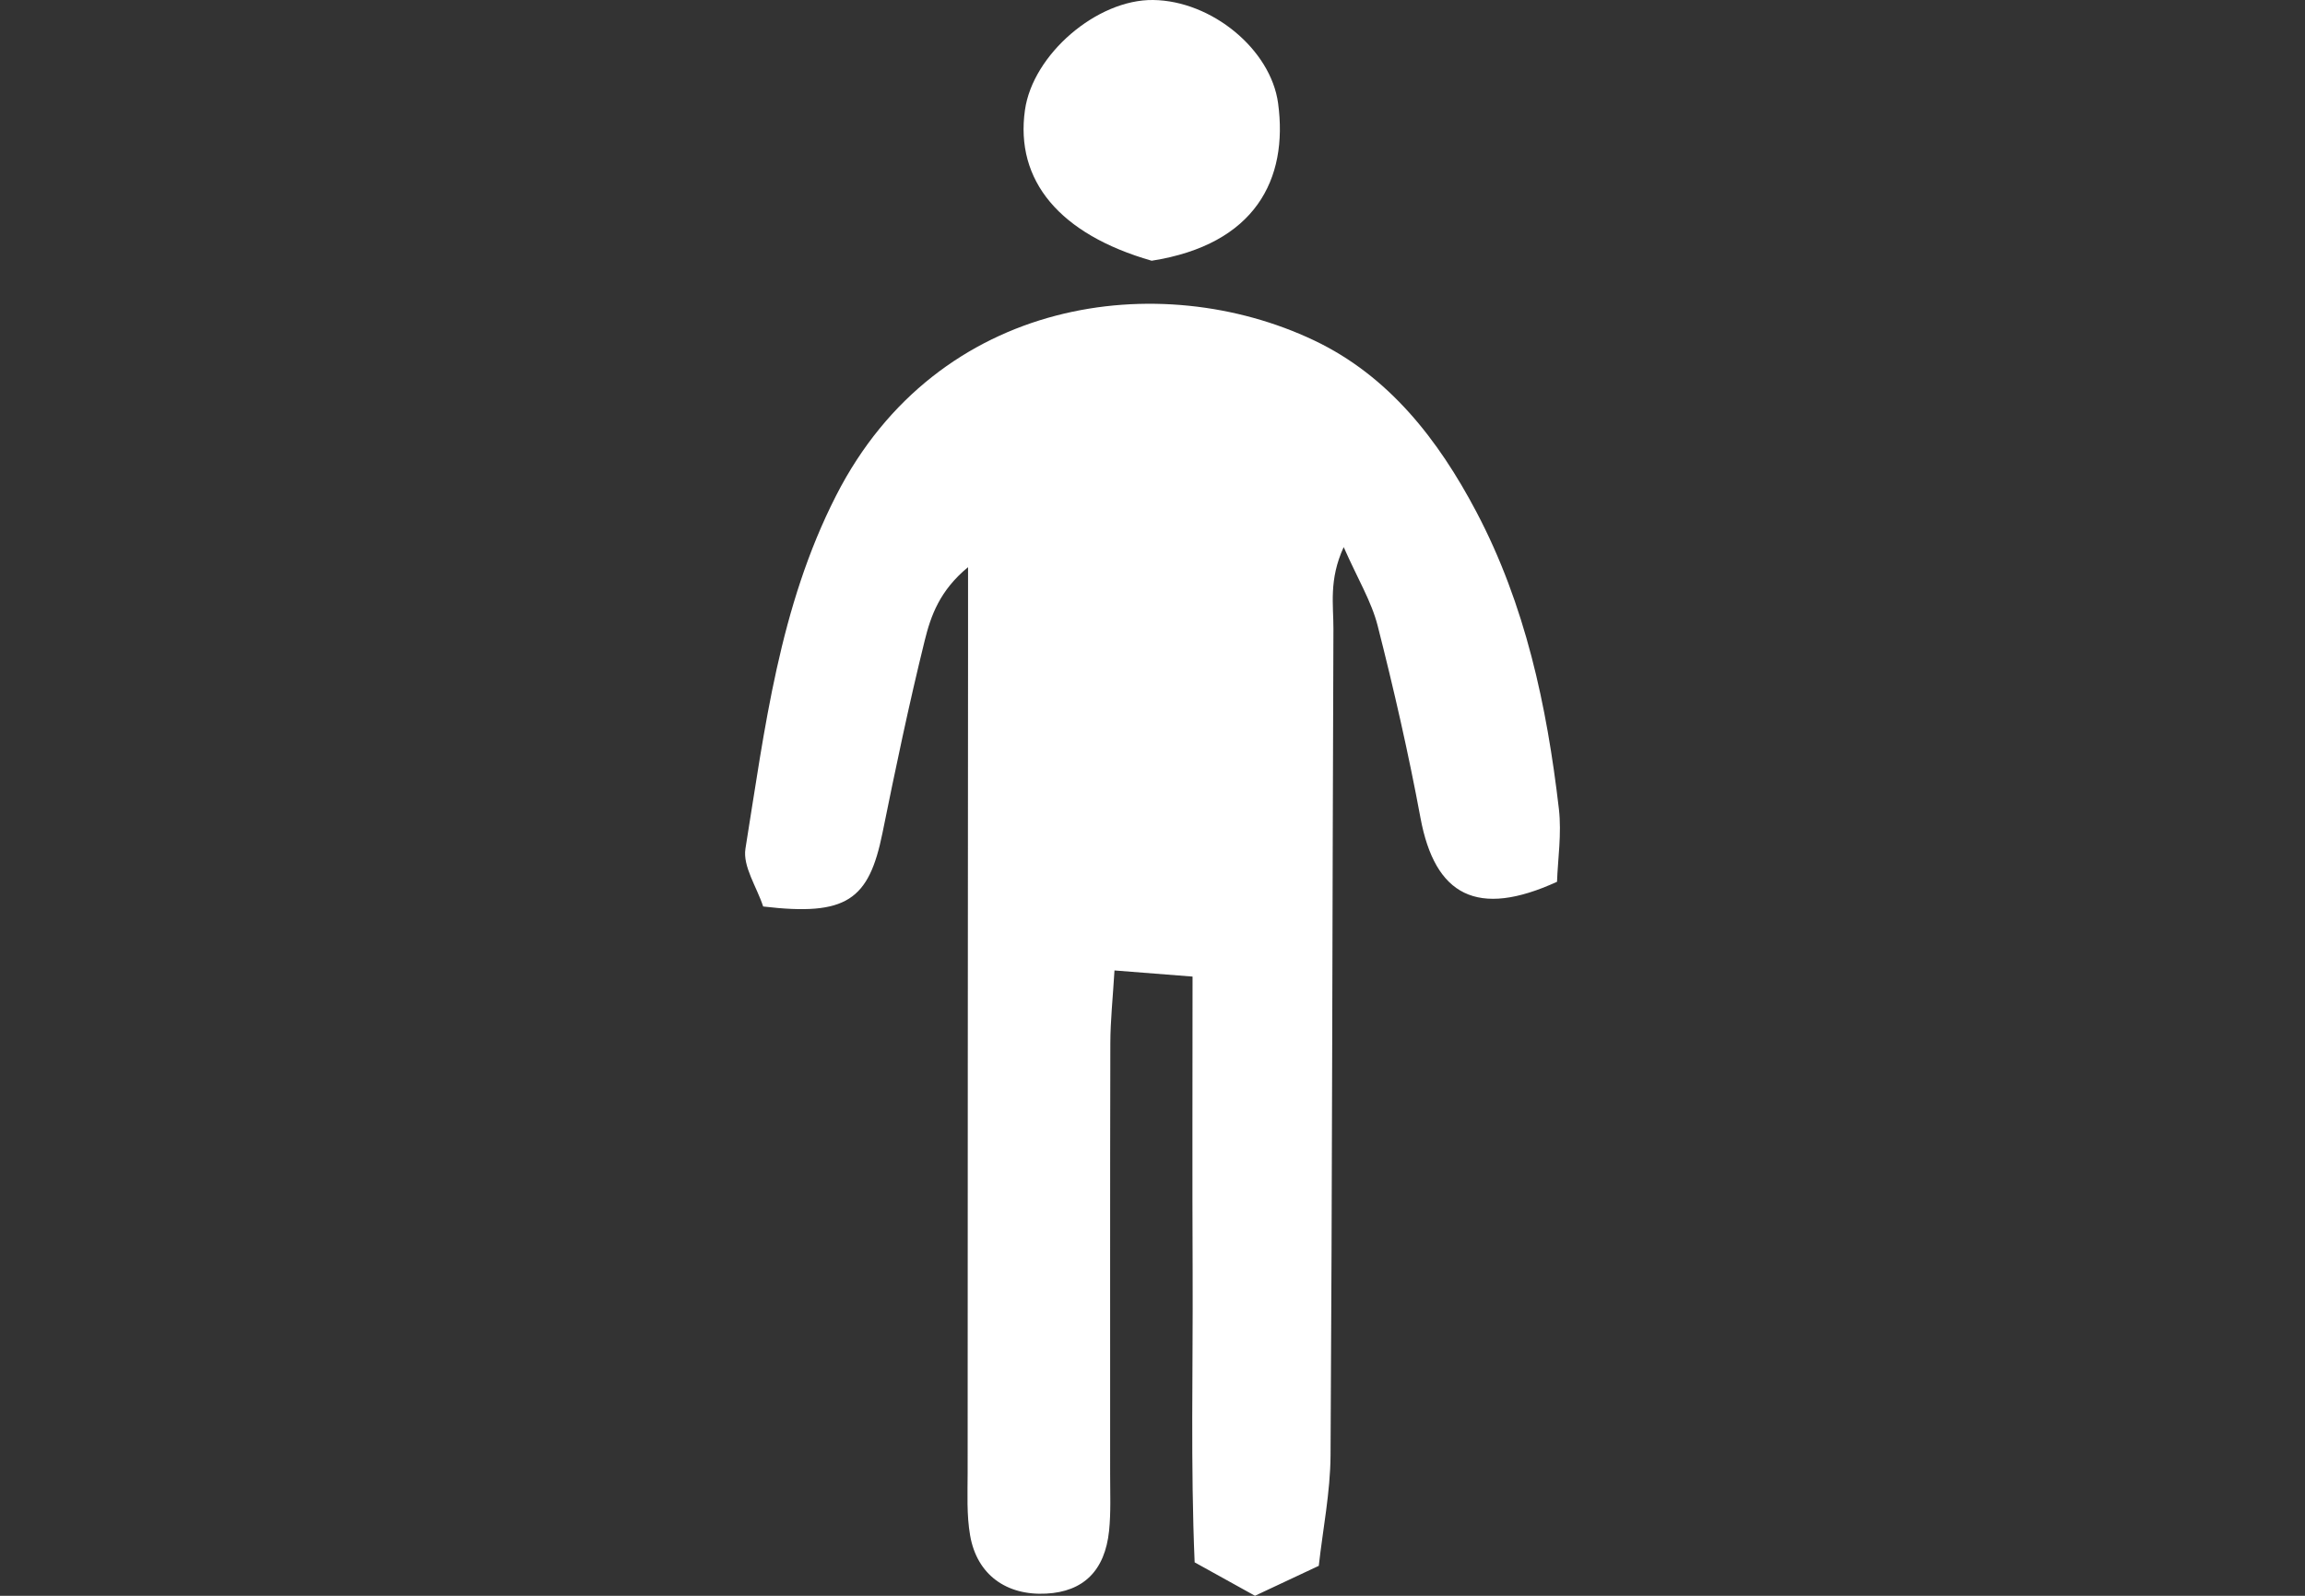 <?xml version="1.0" encoding="utf-8"?>
<!-- Generator: Adobe Illustrator 16.0.4, SVG Export Plug-In . SVG Version: 6.00 Build 0)  -->
<!DOCTYPE svg PUBLIC "-//W3C//DTD SVG 1.1//EN" "http://www.w3.org/Graphics/SVG/1.1/DTD/svg11.dtd">
<svg version="1.1" id="Vrstva_1" xmlns="http://www.w3.org/2000/svg" xmlns:xlink="http://www.w3.org/1999/xlink" x="0px" y="0px"
	 width="130px" height="90px" viewBox="0 0 130 90" enable-background="new 0 0 130 90" xml:space="preserve">
<rect x="0" y="0" width="130" height="90" fill="#333333" stroke="none"/>
<g>
	<path fill-rule="evenodd" clip-rule="evenodd" fill="#FFFFFF" d="M43.042,51.125c-0.359-1.101-1.162-2.263-0.999-3.267
		c1.095-6.782,1.9-13.614,5.114-19.911c5.752-11.268,18.288-12.86,26.947-8.753c4.228,2.005,7.017,5.608,9.159,9.668
		c2.763,5.236,3.979,10.938,4.657,16.76c0.162,1.403-0.063,2.854-0.105,4.109c-4.503,2.062-6.886,0.778-7.701-3.603
		c-0.675-3.638-1.502-7.252-2.415-10.837c-0.351-1.374-1.124-2.639-1.916-4.436c-0.847,1.845-0.574,3.261-0.579,4.609
		c-0.061,15.54-0.067,31.082-0.162,46.621c-0.014,2.08-0.434,4.157-0.664,6.226c-1.39,0.651-2.441,1.145-3.598,1.688
		c-1.115-0.617-2.127-1.179-3.403-1.885c-0.232-5.478-0.09-10.905-0.113-16.327c-0.024-5.434-0.005-10.867-0.005-16.709
		c-1.471-0.116-2.71-0.214-4.403-0.346c-0.094,1.566-0.231,2.84-0.234,4.111c-0.02,8.102-0.008,16.206-0.011,24.308
		c-0.001,1.062,0.048,2.133-0.06,3.187c-0.236,2.255-1.454,3.429-3.539,3.539c-2.25,0.122-3.911-1.064-4.297-3.273
		c-0.204-1.164-0.142-2.382-0.141-3.574c0.001-15.409,0.014-30.817,0.023-46.225c0.001-1.449,0-2.898,0-4.818
		c-1.599,1.316-2.101,2.747-2.443,4.133c-0.889,3.597-1.647,7.226-2.383,10.857C49.003,50.768,47.75,51.681,43.042,51.125z"/>
	<path fill-rule="evenodd" clip-rule="evenodd" fill="#FFFFFF" d="M64.954,14.705c-5.195-1.491-7.711-4.52-7.148-8.497
		C58.25,3.067,61.867-0.039,65.034,0c3.301,0.041,6.638,2.782,7.05,5.825C72.663,10.109,70.799,13.787,64.954,14.705z"/>
</g>
</svg>
